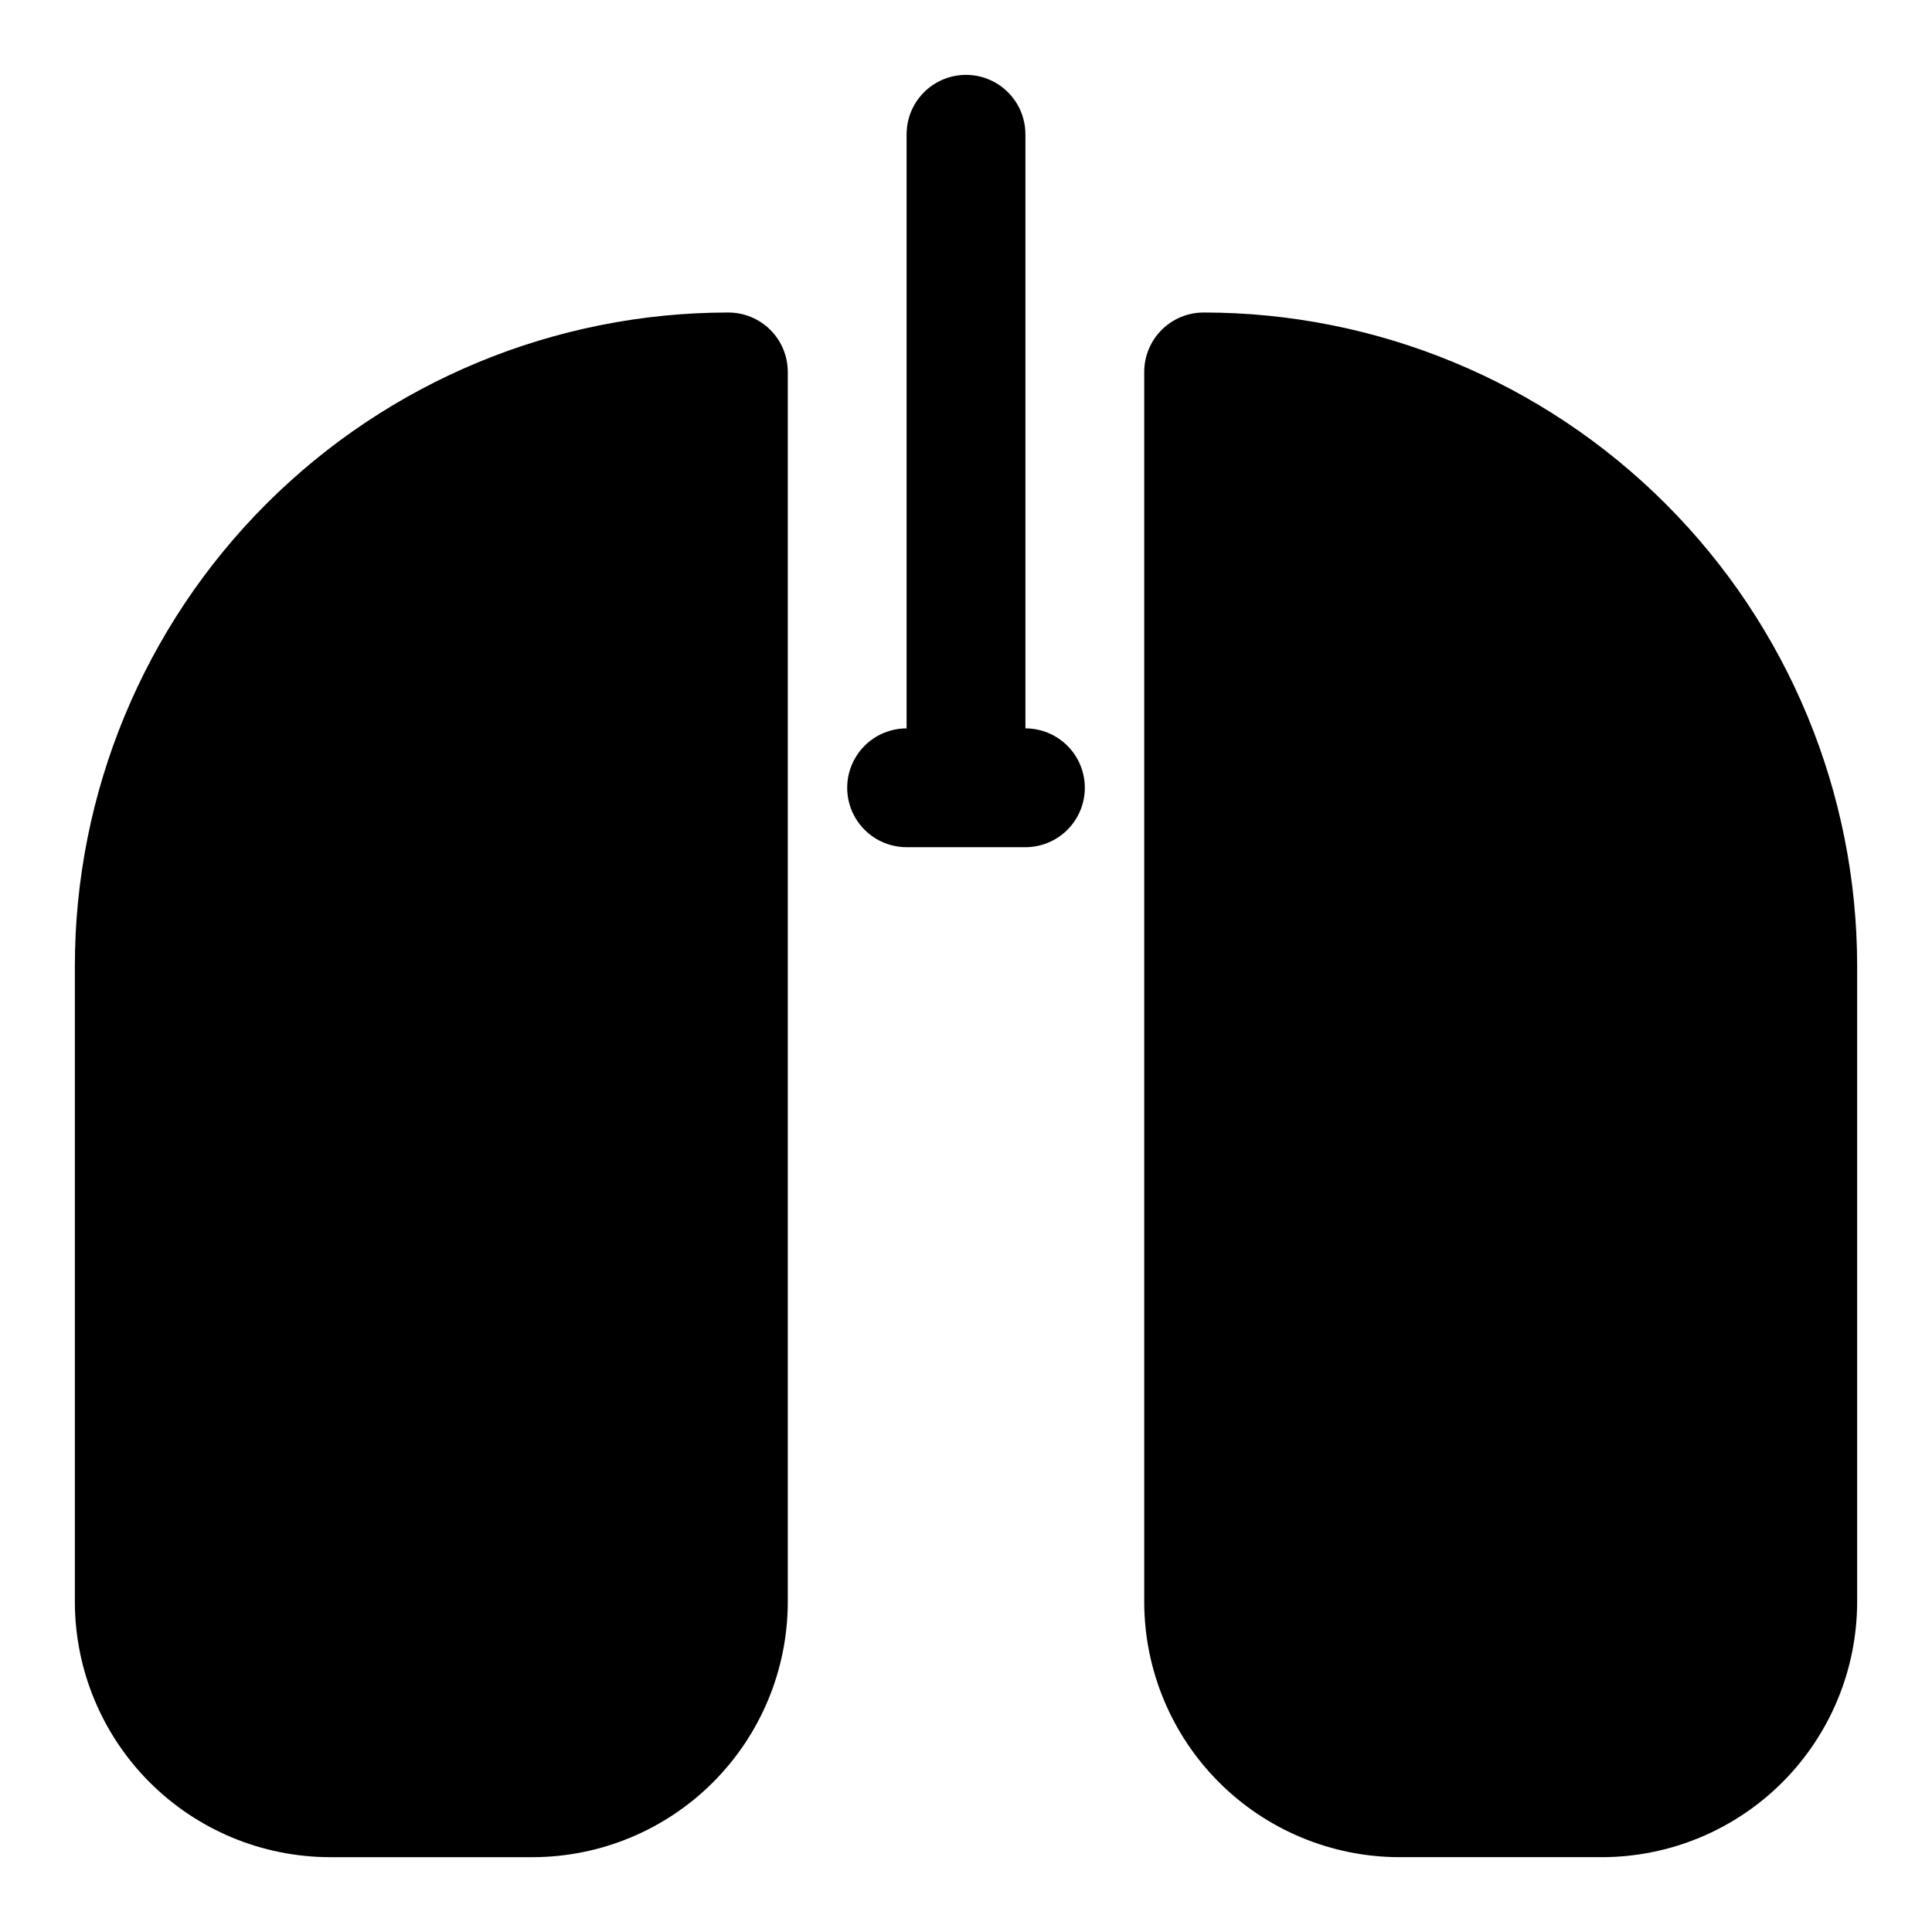 <?xml version="1.0" encoding="UTF-8"?>
<!-- Uploaded to: SVG Repo, www.svgrepo.com, Generator: SVG Repo Mixer Tools -->
<svg fill="#000000" width="800px" height="800px" version="1.1" viewBox="144 144 512 512" xmlns="http://www.w3.org/2000/svg">
 <path d="m431.49 352.77c0 4.176-1.66 8.18-4.613 11.133-2.953 2.953-6.957 4.613-11.133 4.613h-31.488c-5.625 0-10.82-3.004-13.633-7.875-2.812-4.871-2.812-10.871 0-15.742 2.812-4.871 8.008-7.871 13.633-7.871v-157.44c0-5.625 3-10.824 7.871-13.637s10.875-2.812 15.746 0 7.871 8.012 7.871 13.637v157.44c4.176 0 8.18 1.656 11.133 4.609 2.953 2.953 4.613 6.957 4.613 11.133zm31.488-125.95c-4.176 0-8.184 1.66-11.133 4.613-2.953 2.953-4.613 6.957-4.613 11.133v326.06c0.043 17.902 7.172 35.055 19.828 47.715 12.656 12.656 29.812 19.785 47.715 19.828h53.844c17.902-0.043 35.055-7.172 47.715-19.828 12.656-12.66 19.785-29.812 19.828-47.715v-168.62c0-45.934-18.246-89.984-50.727-122.46-32.477-32.48-76.527-50.727-122.46-50.727zm-125.95 0c-45.934 0-89.984 18.246-122.46 50.727-32.48 32.477-50.727 76.527-50.727 122.46v168.62c0.043 17.902 7.172 35.055 19.832 47.715 12.656 12.656 29.812 19.785 47.711 19.828h53.844c17.902-0.043 35.059-7.172 47.715-19.828 12.656-12.66 19.789-29.812 19.828-47.715v-326.06c0-4.176-1.656-8.18-4.609-11.133s-6.957-4.613-11.133-4.613z"/>
</svg>
